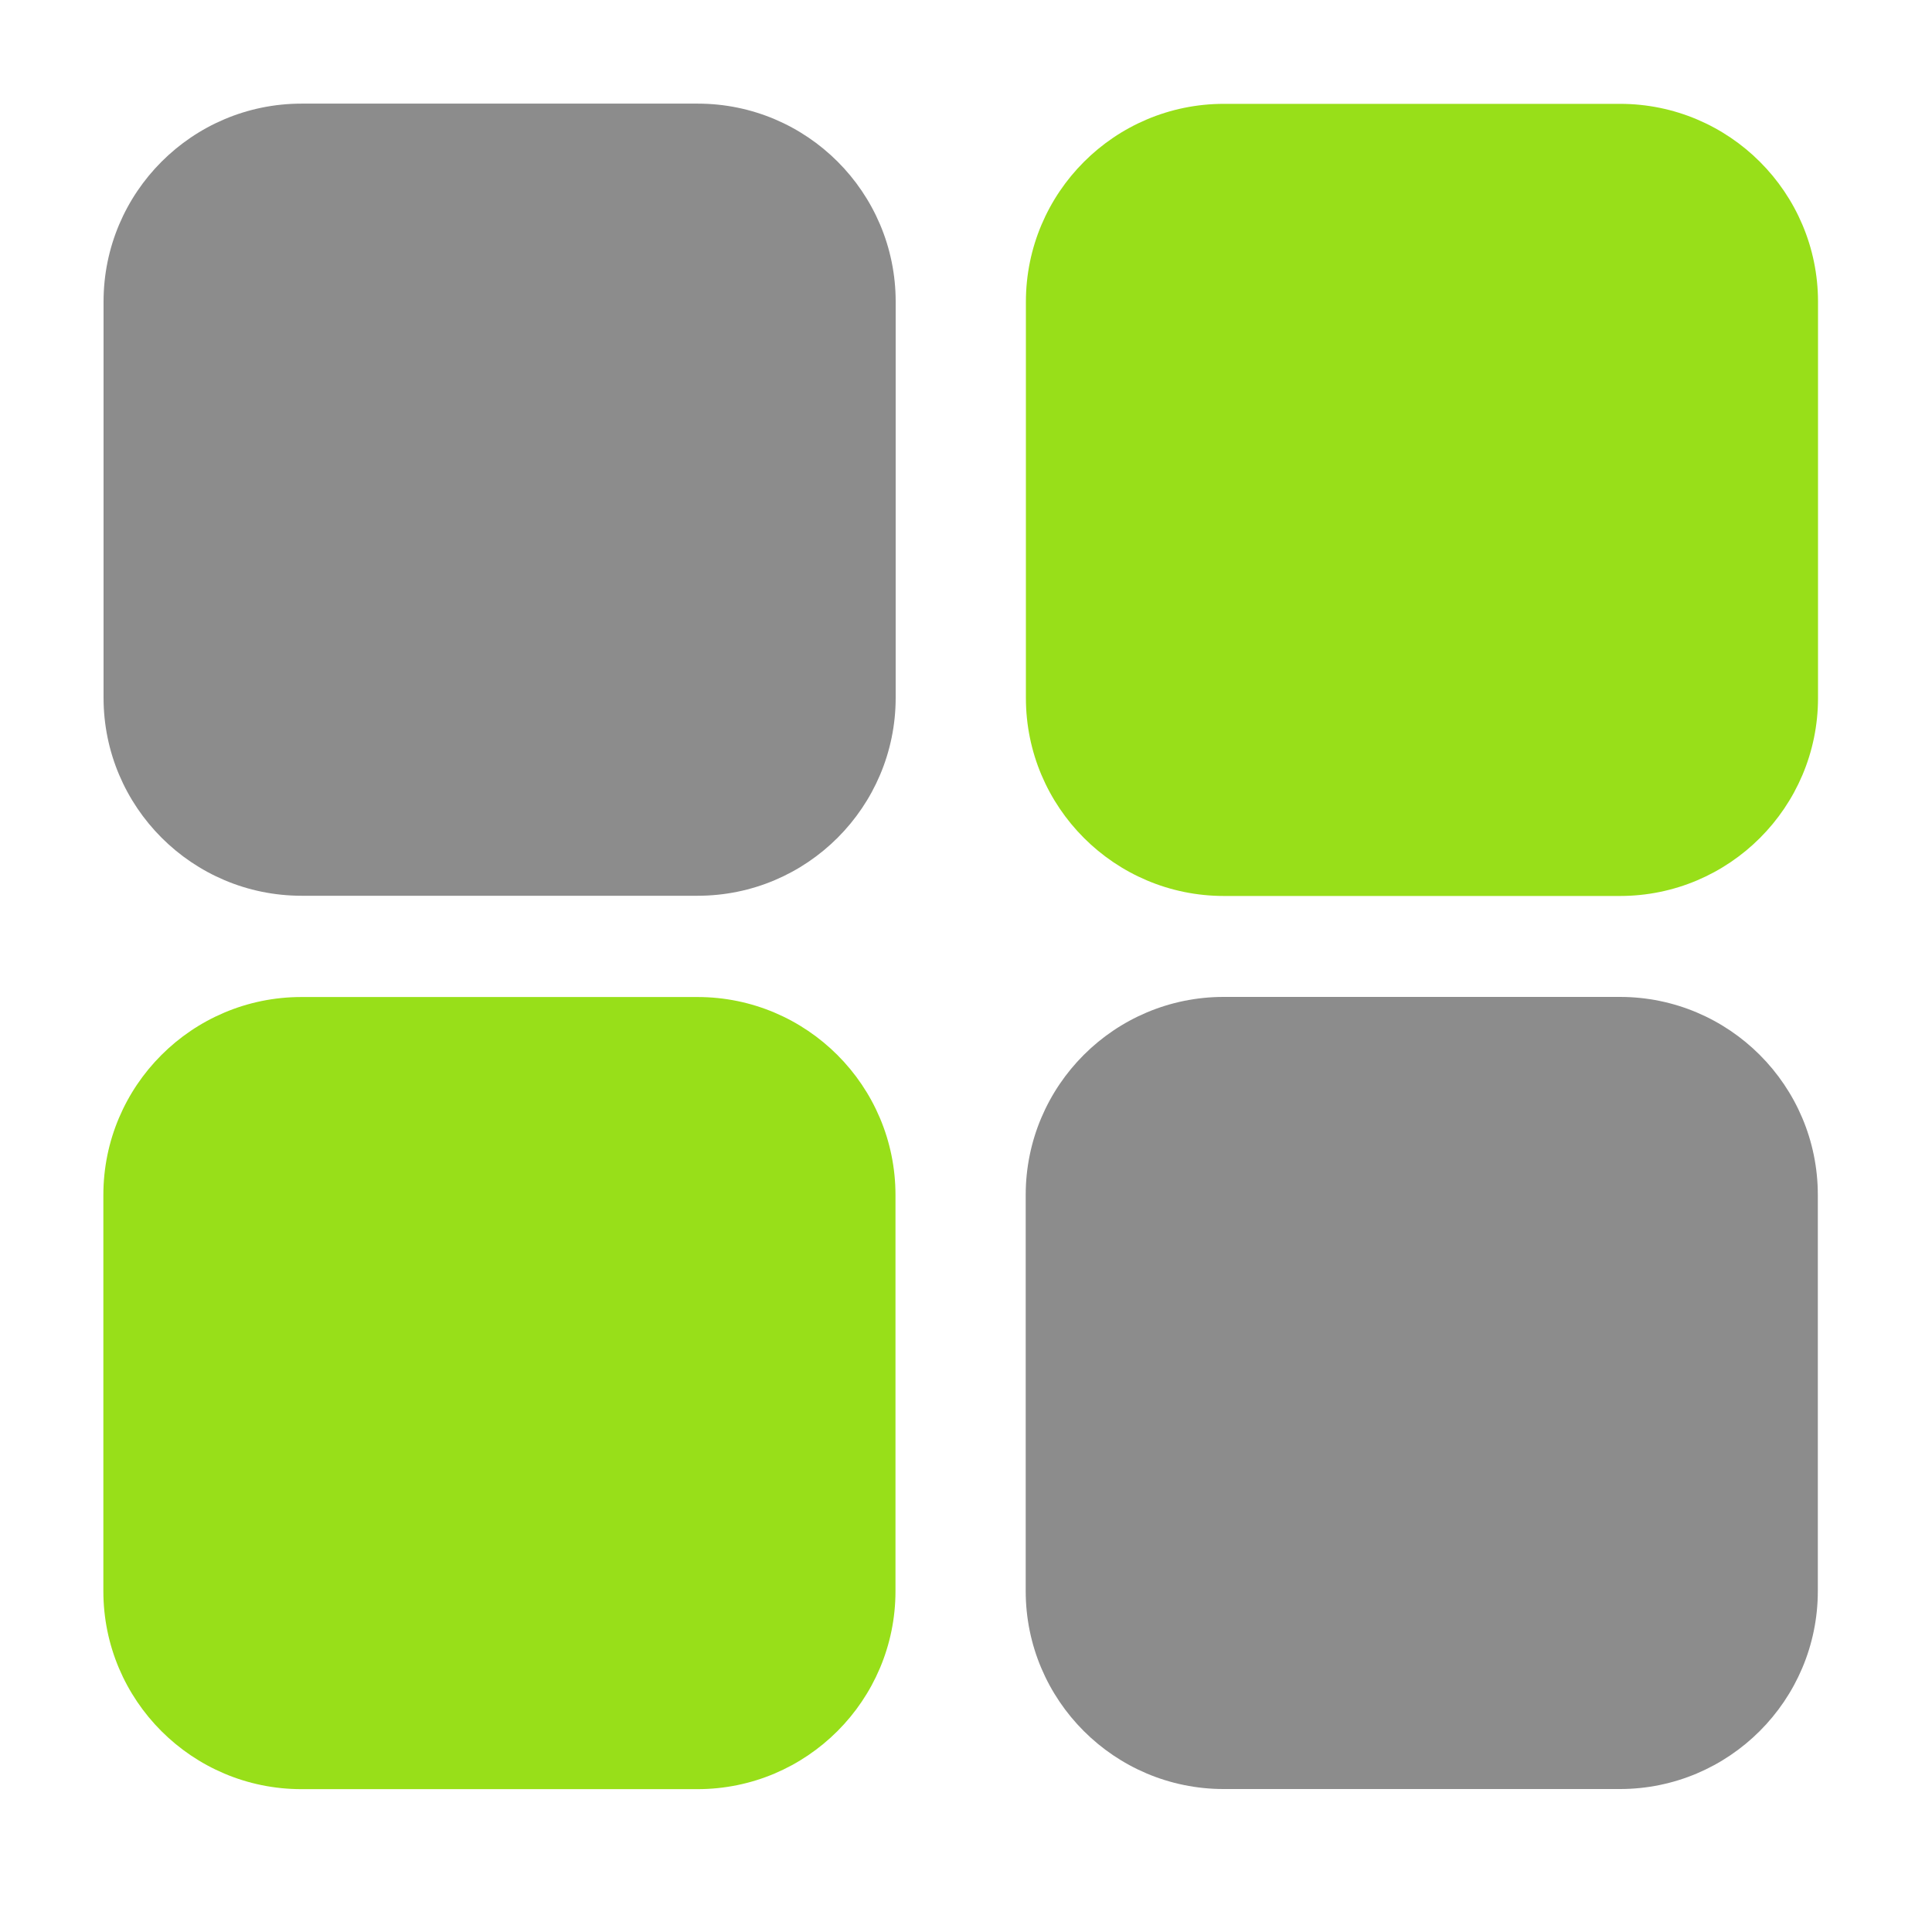 <?xml version="1.0" encoding="UTF-8" standalone="no"?>
<!DOCTYPE svg PUBLIC "-//W3C//DTD SVG 1.1//EN" "http://www.w3.org/Graphics/SVG/1.1/DTD/svg11.dtd">
<svg width="100%" height="100%" viewBox="0 0 400 400" version="1.1" xmlns="http://www.w3.org/2000/svg" xmlns:xlink="http://www.w3.org/1999/xlink" xml:space="preserve" xmlns:serif="http://www.serif.com/" style="fill-rule:evenodd;clip-rule:evenodd;stroke-linejoin:round;stroke-miterlimit:2;">
    <path d="M185.44,62.455C185.44,39.827 167.069,21.455 144.44,21.455L62.44,21.455C39.812,21.455 21.44,39.827 21.44,62.455L21.44,144.456C21.44,167.084 39.812,185.456 62.44,185.456L144.44,185.456C167.069,185.456 185.44,167.084 185.44,144.456L185.44,62.455Z" style="fill:rgb(140,140,140);"/>
    <g transform="matrix(1,0,0,1,190.961,0.045)">
        <path d="M185.44,62.455C185.44,39.827 167.069,21.455 144.44,21.455L62.44,21.455C39.812,21.455 21.44,39.827 21.44,62.455L21.44,144.456C21.44,167.084 39.812,185.456 62.44,185.456L144.44,185.456C167.069,185.456 185.44,167.084 185.44,144.456L185.44,62.455Z" style="fill:rgb(152,223,25);"/>
    </g>
    <g transform="matrix(1,0,0,1,-0.04,184.968)">
        <path d="M185.44,62.455C185.44,39.827 167.069,21.455 144.44,21.455L62.44,21.455C39.812,21.455 21.44,39.827 21.44,62.455L21.44,144.456C21.44,167.084 39.812,185.456 62.44,185.456L144.44,185.456C167.069,185.456 185.44,167.084 185.44,144.456L185.44,62.455Z" style="fill:rgb(152,223,25);"/>
    </g>
    <g transform="matrix(1,0,0,1,190.921,184.945)">
        <path d="M185.44,62.455C185.44,39.827 167.069,21.455 144.44,21.455L62.44,21.455C39.812,21.455 21.44,39.827 21.44,62.455L21.44,144.456C21.44,167.084 39.812,185.456 62.44,185.456L144.44,185.456C167.069,185.456 185.44,167.084 185.44,144.456L185.44,62.455Z" style="fill:rgb(140,140,140);"/>
    </g>
</svg>
